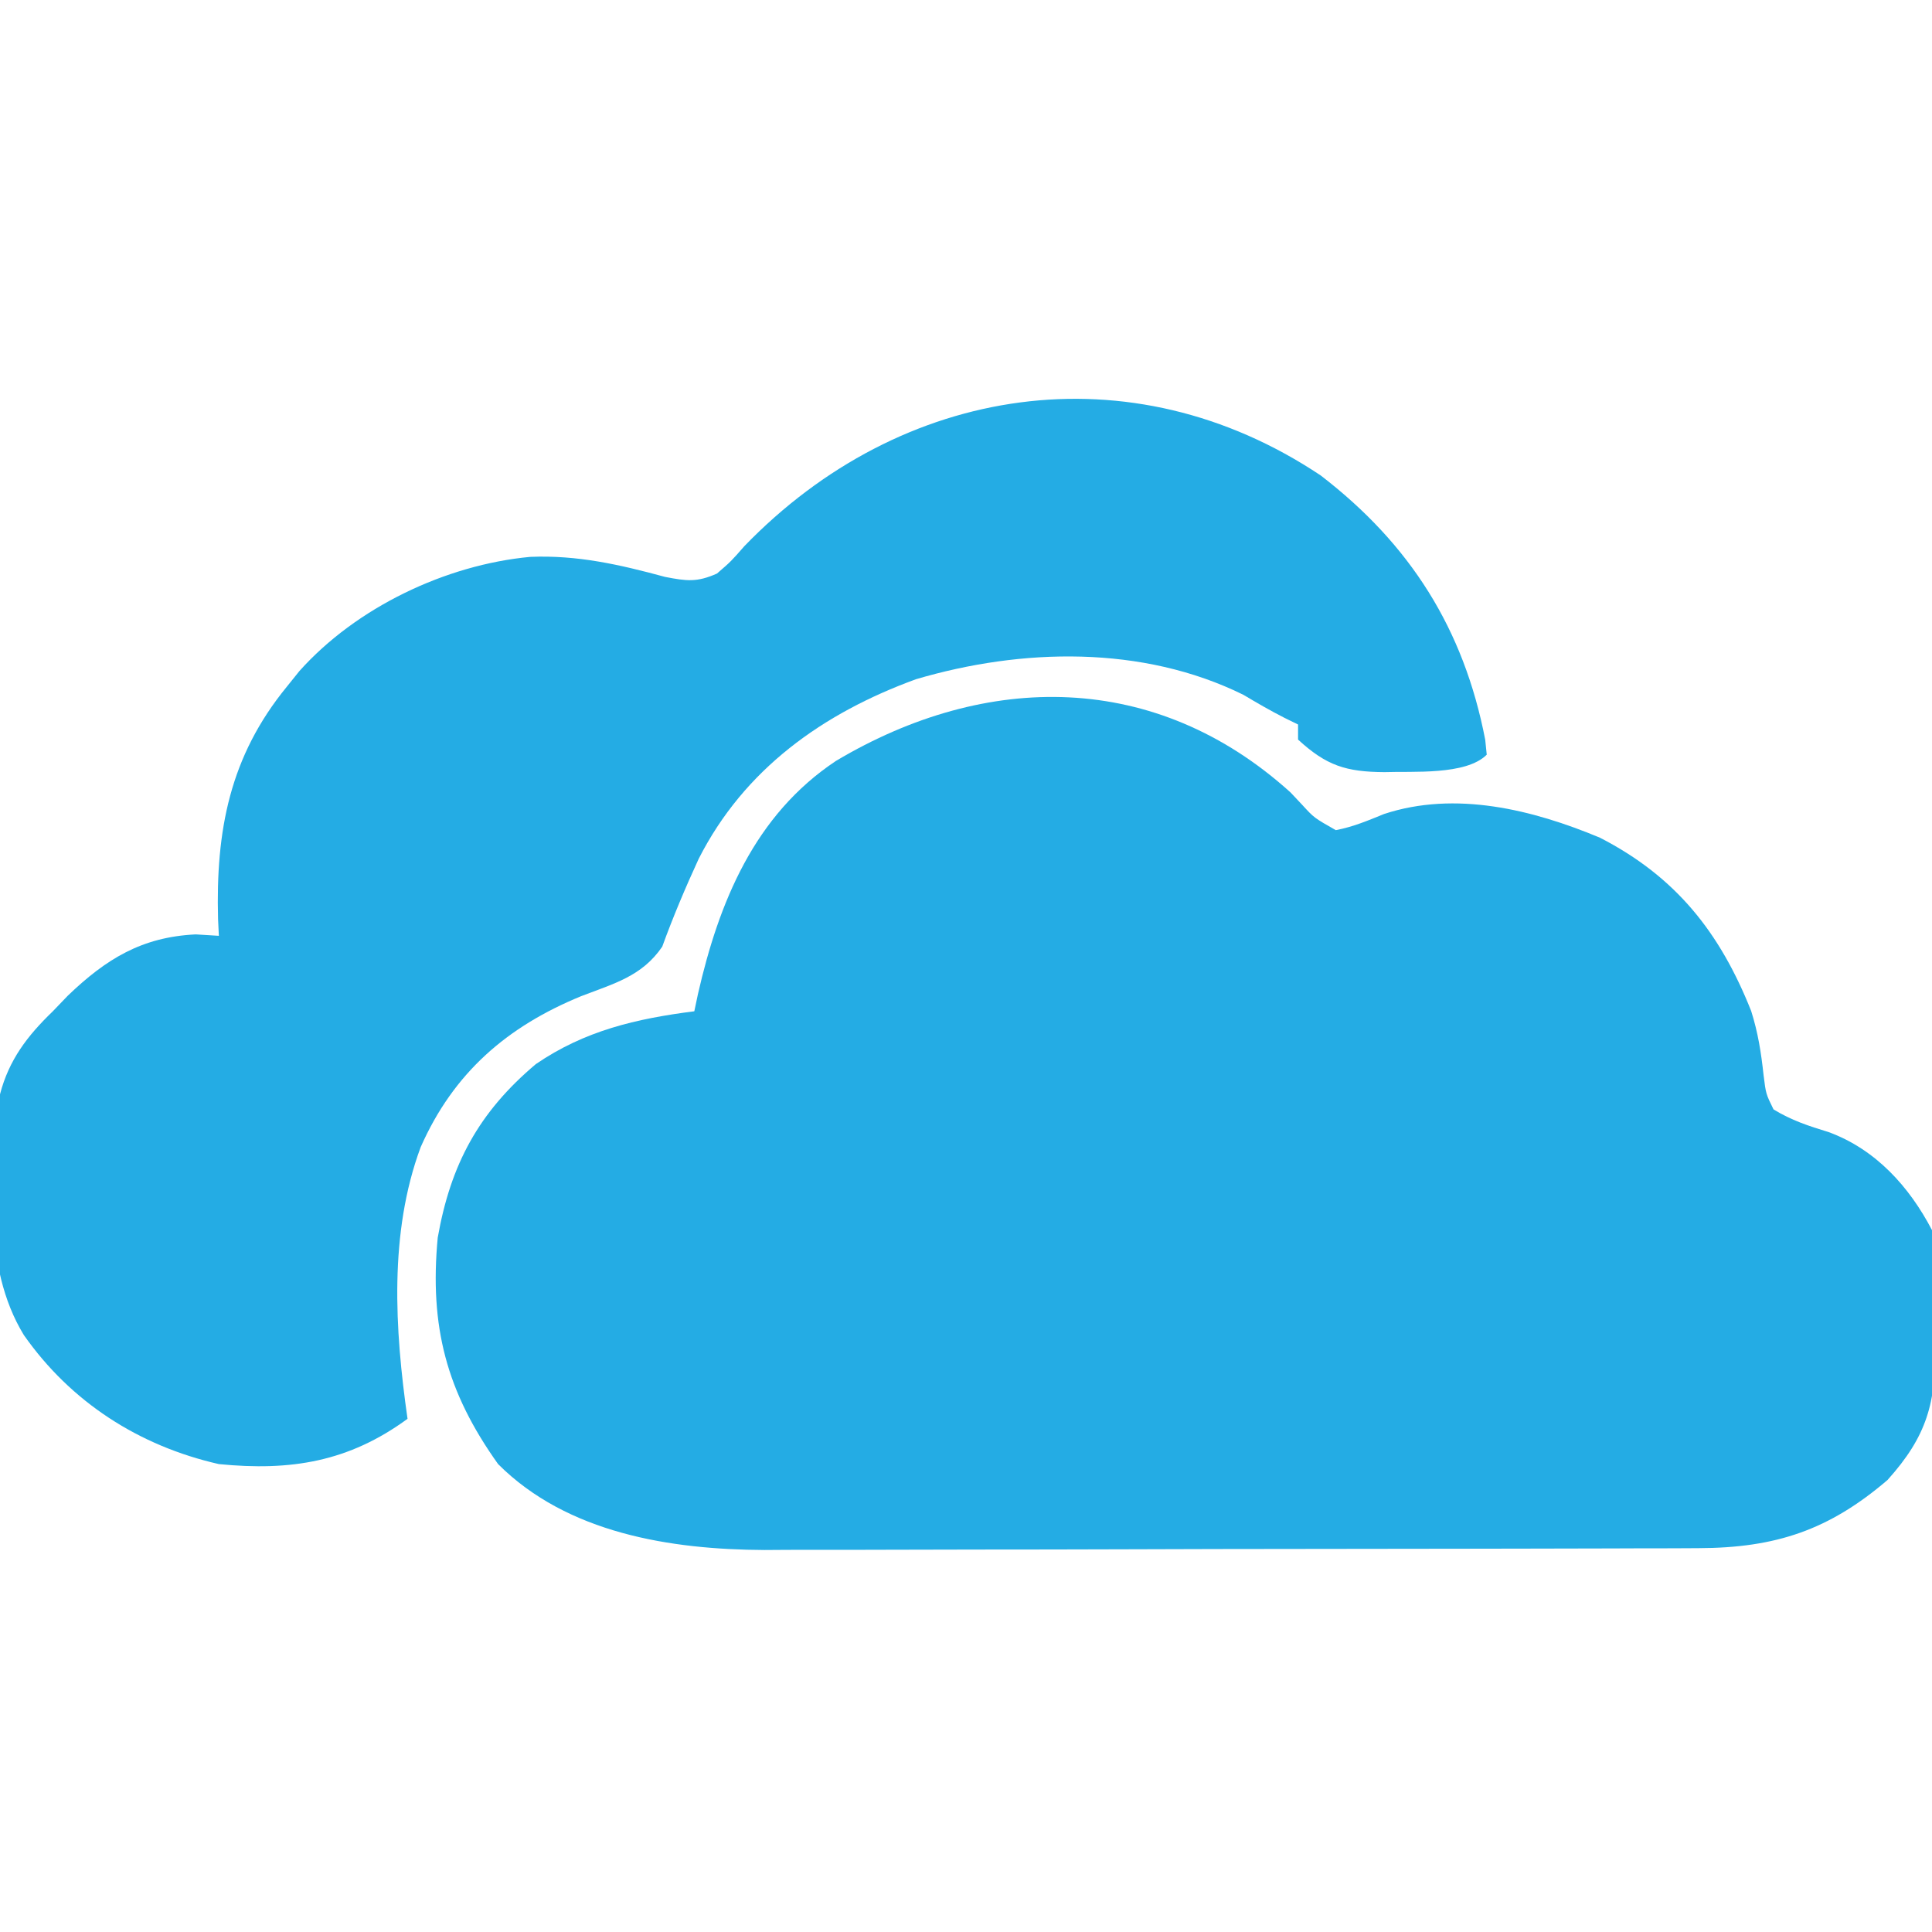 <?xml version="1.0" encoding="UTF-8"?>
<svg version="1.1" xmlns="http://www.w3.org/2000/svg" width="256" height="256">
<path d="M0 0 C0.517 0.549 1.034 1.098 1.566 1.664 C3.124 3.365 3.124 3.365 6 5 C8.282 4.566 10.245 3.738 12.395 2.859 C21.846 -0.258 32.107 2.281 41 6 C51.063 11.169 56.906 18.562 61.039 28.961 C61.956 31.862 62.359 34.486 62.688 37.5 C62.991 39.944 62.991 39.944 64 42 C66.375 43.456 68.664 44.2 71.324 45.016 C77.533 47.3 81.993 52.233 85 58 C85.599 61.942 85.464 65.892 85.438 69.875 C85.457 70.938 85.477 72.002 85.498 73.098 C85.493 80.885 84.385 85.231 79.105 91.109 C71.363 97.732 64.315 100.11 54.044 100.14 C52.875 100.146 51.707 100.152 50.502 100.158 C49.234 100.159 47.965 100.16 46.658 100.161 C45.297 100.166 43.936 100.171 42.576 100.176 C38.889 100.189 35.203 100.196 31.517 100.2 C29.209 100.203 26.901 100.207 24.593 100.212 C17.357 100.225 10.121 100.235 2.885 100.239 C-5.441 100.243 -13.766 100.261 -22.092 100.29 C-28.545 100.312 -34.997 100.322 -41.45 100.323 C-45.296 100.324 -49.142 100.33 -52.987 100.348 C-56.61 100.364 -60.233 100.366 -63.856 100.358 C-65.801 100.356 -67.745 100.37 -69.689 100.384 C-82.125 100.326 -95.821 98.179 -105 89 C-111.851 79.398 -114.1 70.752 -113 59 C-111.291 49.288 -107.568 42.378 -100 36 C-93.51 31.562 -86.718 29.983 -79 29 C-78.841 28.25 -78.683 27.5 -78.52 26.727 C-75.749 14.571 -71.038 3 -60.219 -4.183 C-40.252 -16.068 -17.835 -16.121 0 0 Z " fill="#24ACE4" transform="translate(171,105)"/>
<path d="M0 0 C11.872 9.119 18.972 20.366 21.801 35.031 C21.867 35.681 21.932 36.331 22 37 C19.238 39.762 12.134 39.171 8.438 39.312 C3.338 39.277 0.751 38.446 -3 35 C-3 34.34 -3 33.68 -3 33 C-3.593 32.71 -4.186 32.42 -4.797 32.121 C-6.654 31.176 -8.46 30.13 -10.25 29.062 C-23.631 22.459 -39.648 22.871 -53.625 27 C-65.944 31.494 -76.375 38.89 -82.422 50.801 C-84.186 54.636 -85.807 58.47 -87.25 62.438 C-89.939 66.375 -93.656 67.324 -98 69 C-107.807 73.026 -114.909 79.148 -119.258 89 C-123.476 100.366 -122.692 113.156 -121 125 C-128.784 130.695 -136.447 131.946 -146 131 C-156.586 128.592 -165.615 122.785 -171.844 113.895 C-177.422 104.755 -176.144 92.37 -175 82 C-173.813 77.434 -171.375 74.254 -168 71 C-167.01 69.969 -167.01 69.969 -166 68.918 C-160.938 64.064 -156.205 61.153 -149.062 60.812 C-148.052 60.874 -147.041 60.936 -146 61 C-146.052 59.909 -146.052 59.909 -146.105 58.797 C-146.422 47.037 -144.559 37.237 -137 28 C-136.447 27.312 -135.894 26.623 -135.324 25.914 C-127.794 17.497 -115.971 11.842 -104.754 10.789 C-98.497 10.529 -92.903 11.809 -86.883 13.441 C-84 14 -82.655 14.176 -80 13 C-78.141 11.391 -78.141 11.391 -76.375 9.375 C-55.596 -12.135 -25.152 -16.793 0 0 Z " fill="#24ACE4" transform="translate(175,63)"/>
</svg>
